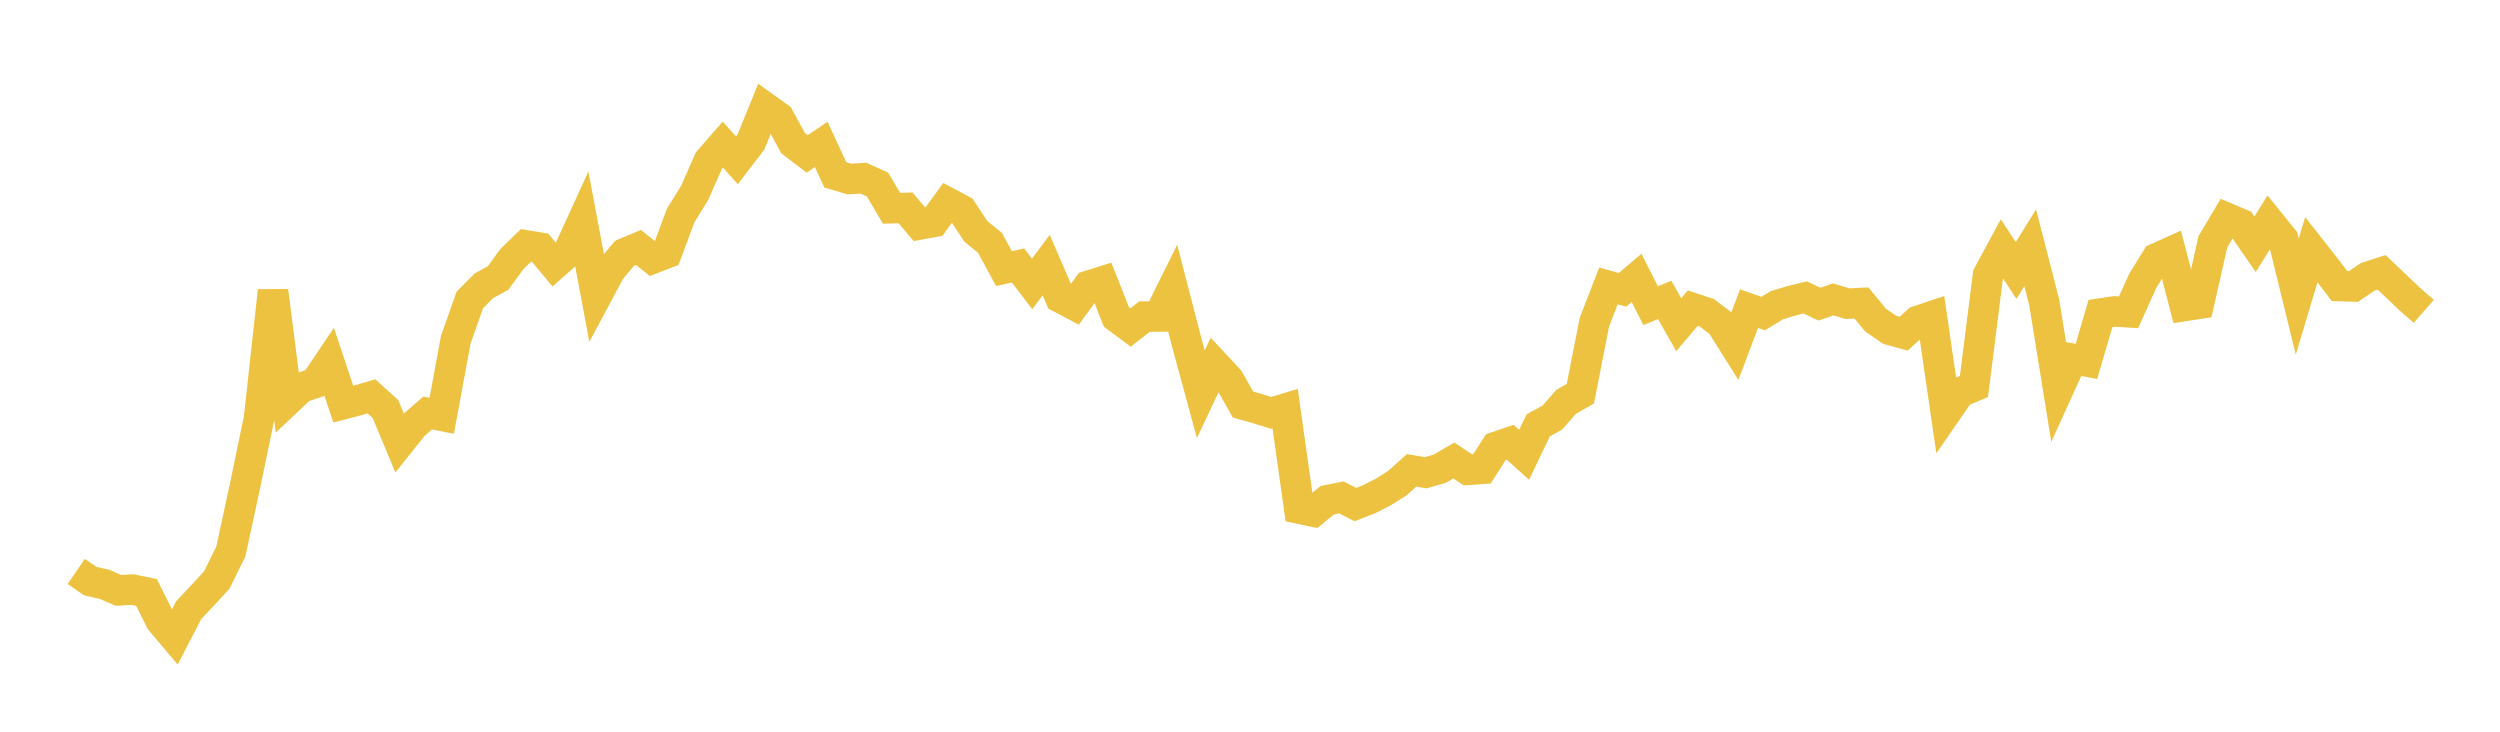 <svg width="164" height="48" xmlns="http://www.w3.org/2000/svg" xmlns:xlink="http://www.w3.org/1999/xlink"><path fill="none" stroke="rgb(237,194,64)" stroke-width="2" d="M5,37.486L5.922,38.121L6.844,38.329L7.766,38.727L8.689,38.677L9.611,38.868L10.533,40.711L11.455,41.806L12.377,40.027L13.299,39.048L14.222,38.047L15.144,36.173L16.066,31.905L16.988,27.462L17.91,19.079L18.832,26.302L19.754,25.433L20.677,25.122L21.599,23.749L22.521,26.512L23.443,26.274L24.365,25.999L25.287,26.835L26.21,29.051L27.132,27.896L28.054,27.091L28.976,27.277L29.898,22.289L30.82,19.679L31.743,18.748L32.665,18.243L33.587,16.988L34.509,16.095L35.431,16.248L36.353,17.362L37.275,16.548L38.198,14.531L39.12,19.448L40.042,17.724L40.964,16.621L41.886,16.235L42.808,16.969L43.731,16.611L44.653,14.132L45.575,12.643L46.497,10.546L47.419,9.487L48.341,10.516L49.263,9.312L50.186,7.044L51.108,7.706L52.03,9.398L52.952,10.096L53.874,9.473L54.796,11.471L55.719,11.743L56.641,11.687L57.563,12.103L58.485,13.66L59.407,13.638L60.329,14.727L61.251,14.558L62.174,13.293L63.096,13.781L64.018,15.18L64.94,15.927L65.862,17.624L66.784,17.414L67.707,18.626L68.629,17.389L69.551,19.527L70.473,20.011L71.395,18.751L72.317,18.462L73.24,20.8L74.162,21.486L75.084,20.767L76.006,20.764L76.928,18.903L77.85,22.465L78.772,25.86L79.695,23.913L80.617,24.905L81.539,26.537L82.461,26.796L83.383,27.085L84.305,26.807L85.228,33.366L86.15,33.565L87.072,32.814L87.994,32.631L88.916,33.102L89.838,32.737L90.76,32.265L91.683,31.68L92.605,30.854L93.527,31.013L94.449,30.747L95.371,30.208L96.293,30.822L97.216,30.757L98.138,29.317L99.06,29.003L99.982,29.835L100.904,27.906L101.826,27.397L102.749,26.353L103.671,25.83L104.593,21.131L105.515,18.756L106.437,19.012L107.359,18.231L108.281,20.05L109.204,19.675L110.126,21.299L111.048,20.213L111.97,20.518L112.892,21.222L113.814,22.687L114.737,20.246L115.659,20.571L116.581,20.014L117.503,19.737L118.425,19.51L119.347,19.951L120.269,19.641L121.192,19.92L122.114,19.876L123.036,20.997L123.958,21.636L124.88,21.89L125.802,21.056L126.725,20.748L127.647,27.074L128.569,25.74L129.491,25.35L130.413,18.039L131.335,16.336L132.257,17.748L133.18,16.257L134.102,19.84L135.024,25.561L135.946,23.535L136.868,23.712L137.79,20.568L138.713,20.43L139.635,20.488L140.557,18.433L141.479,16.942L142.401,16.527L143.323,20.071L144.246,19.929L145.168,15.854L146.09,14.303L147.012,14.693L147.934,16.023L148.856,14.544L149.778,15.687L150.701,19.455L151.623,16.375L152.545,17.547L153.467,18.765L154.389,18.793L155.311,18.167L156.234,17.867L157.156,18.74L158.078,19.619L159,20.426"></path></svg>